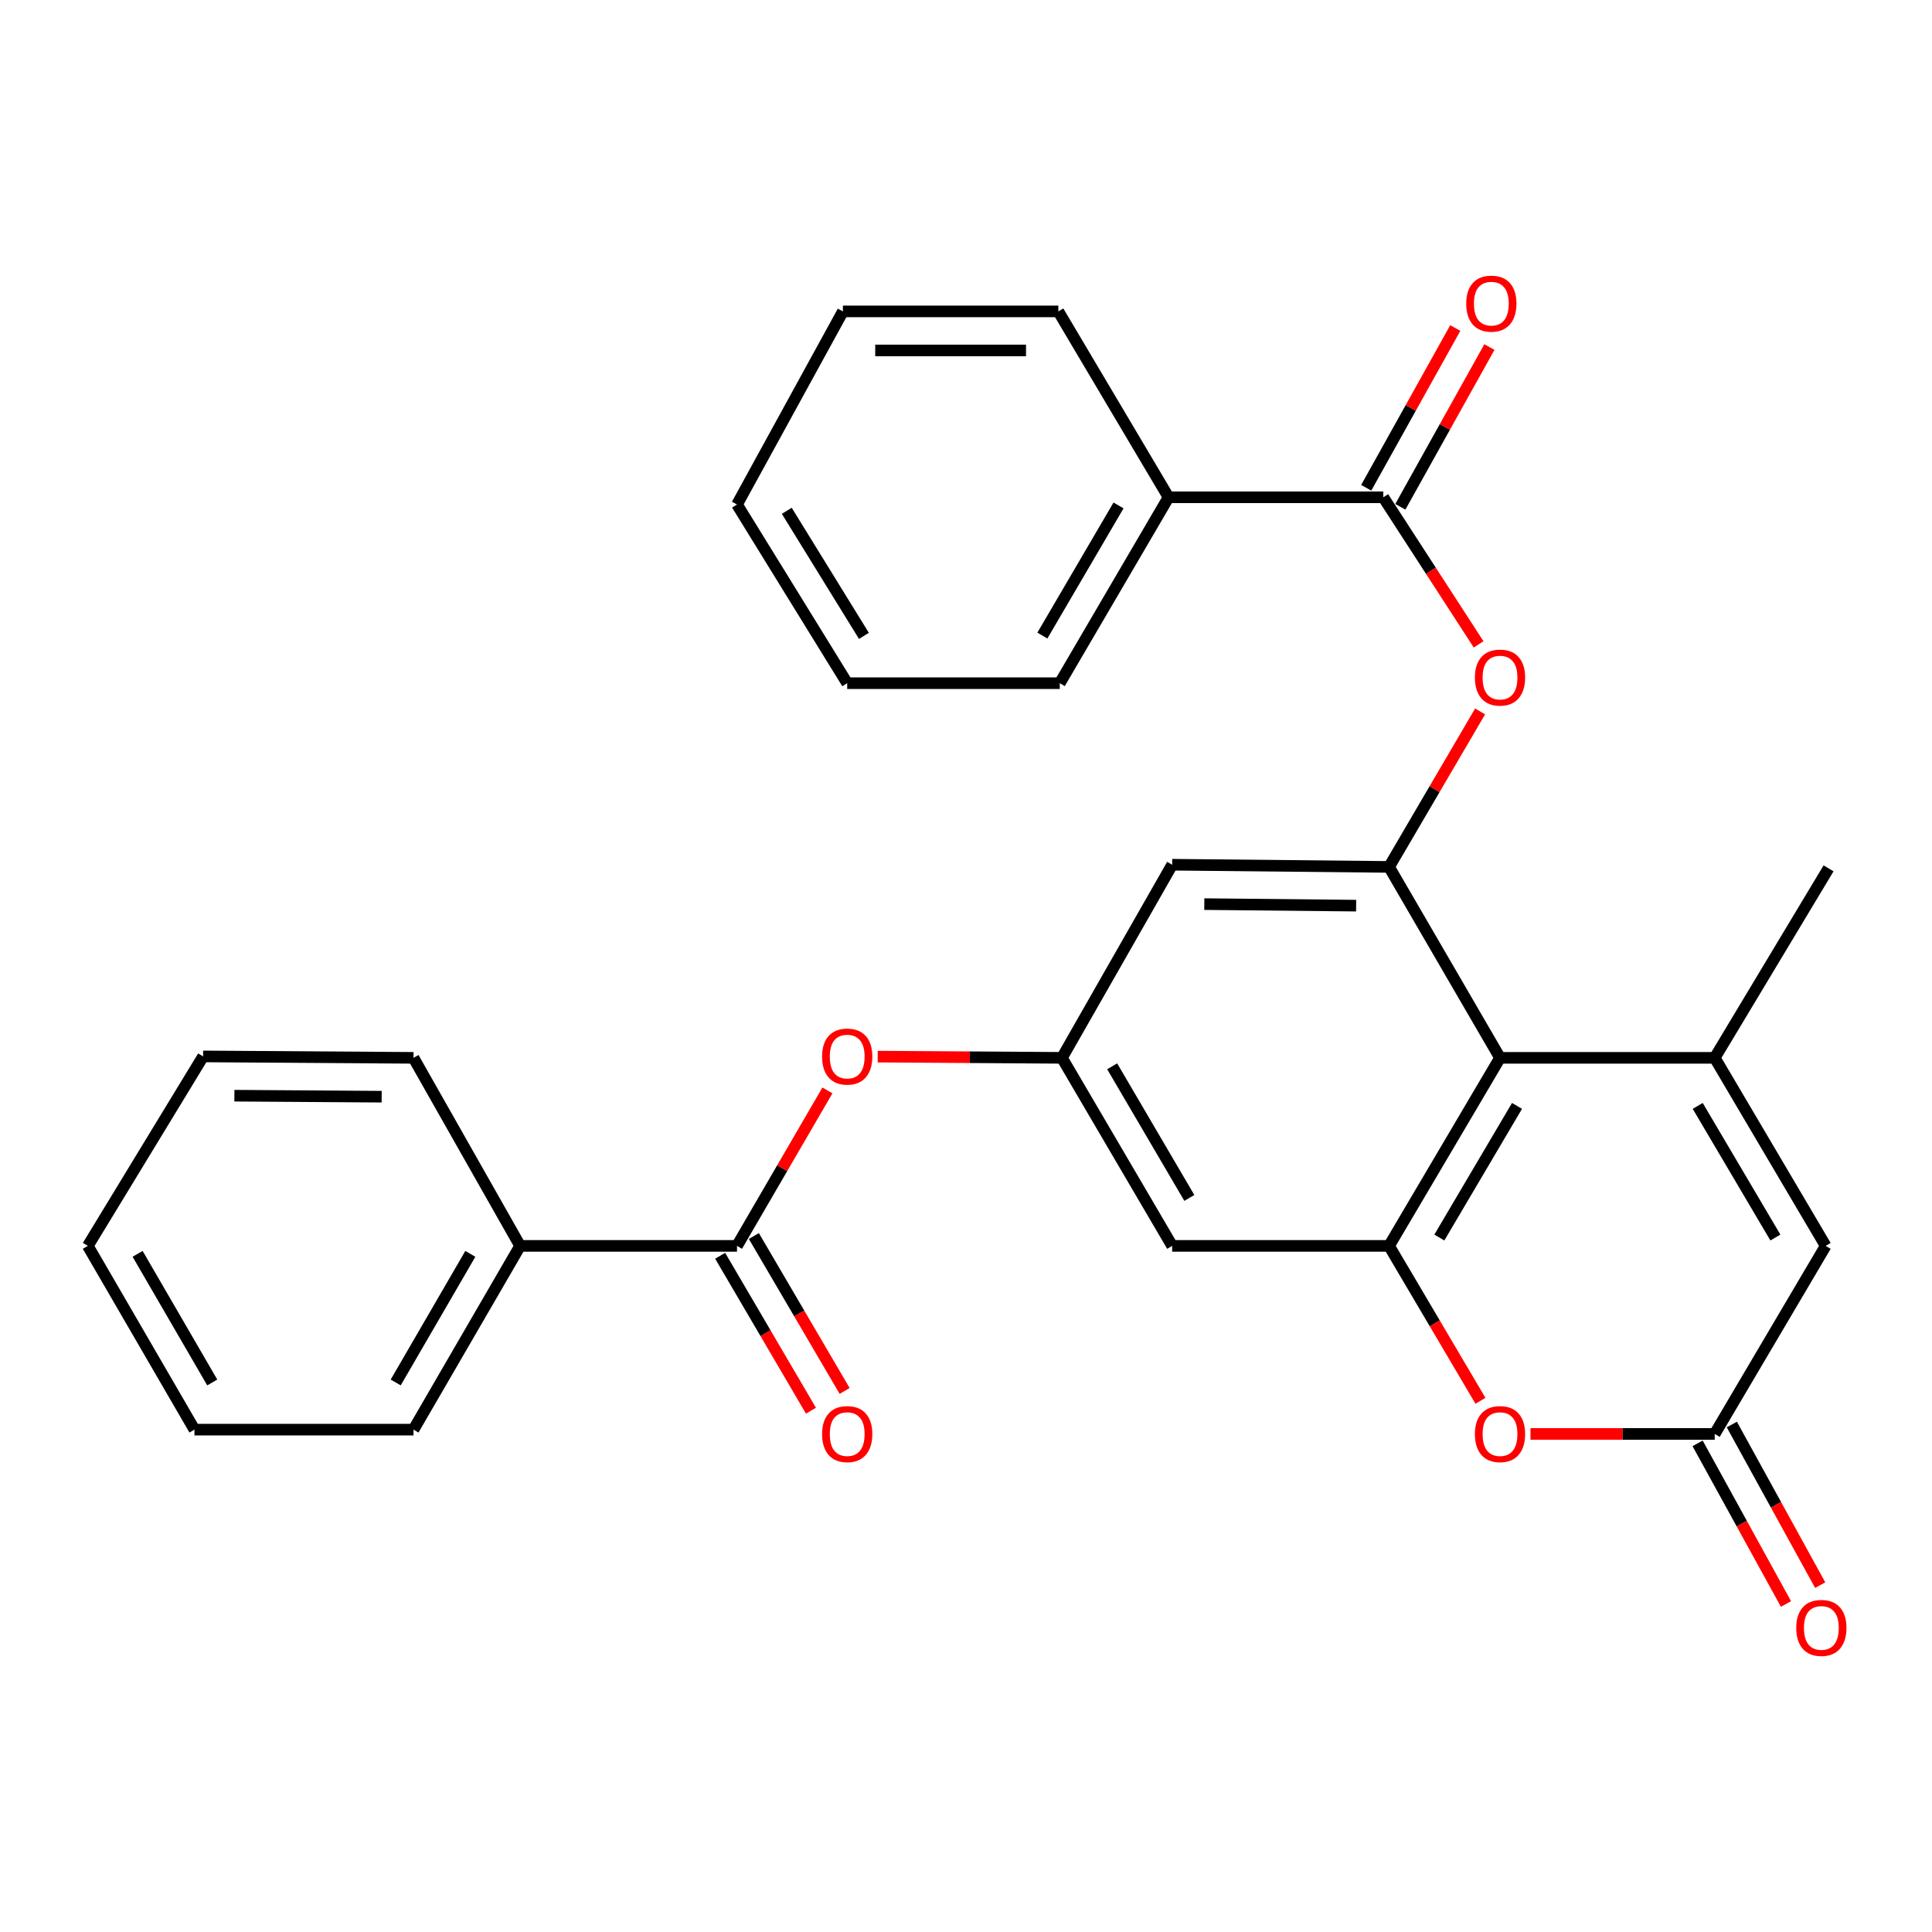 <?xml version='1.0' encoding='iso-8859-1'?>
<svg version='1.1' baseProfile='full'
              xmlns='http://www.w3.org/2000/svg'
                      xmlns:rdkit='http://www.rdkit.org/xml'
                      xmlns:xlink='http://www.w3.org/1999/xlink'
                  xml:space='preserve'
width='1000px' height='1000px' viewBox='0 0 1000 1000'>
<!-- END OF HEADER -->
<rect style='opacity:1.0;fill:#FFFFFF;stroke:none' width='1000' height='1000' x='0' y='0'> </rect>
<path class='bond-0' d='M 887.531,547.539 L 776.405,547.539' style='fill:none;fill-rule:evenodd;stroke:#000000;stroke-width:6px;stroke-linecap:butt;stroke-linejoin:miter;stroke-opacity:1' />
<path class='bond-5' d='M 887.531,547.539 L 944.964,644.871' style='fill:none;fill-rule:evenodd;stroke:#000000;stroke-width:6px;stroke-linecap:butt;stroke-linejoin:miter;stroke-opacity:1' />
<path class='bond-5' d='M 878.732,572.414 L 918.936,640.547' style='fill:none;fill-rule:evenodd;stroke:#000000;stroke-width:6px;stroke-linecap:butt;stroke-linejoin:miter;stroke-opacity:1' />
<path class='bond-18' d='M 887.531,547.539 L 946.458,449.455' style='fill:none;fill-rule:evenodd;stroke:#000000;stroke-width:6px;stroke-linecap:butt;stroke-linejoin:miter;stroke-opacity:1' />
<path class='bond-1' d='M 776.405,547.539 L 718.972,644.871' style='fill:none;fill-rule:evenodd;stroke:#000000;stroke-width:6px;stroke-linecap:butt;stroke-linejoin:miter;stroke-opacity:1' />
<path class='bond-1' d='M 785.203,572.414 L 745,640.547' style='fill:none;fill-rule:evenodd;stroke:#000000;stroke-width:6px;stroke-linecap:butt;stroke-linejoin:miter;stroke-opacity:1' />
<path class='bond-2' d='M 776.405,547.539 L 718.972,448.713' style='fill:none;fill-rule:evenodd;stroke:#000000;stroke-width:6px;stroke-linecap:butt;stroke-linejoin:miter;stroke-opacity:1' />
<path class='bond-10' d='M 718.972,644.871 L 606.711,644.871' style='fill:none;fill-rule:evenodd;stroke:#000000;stroke-width:6px;stroke-linecap:butt;stroke-linejoin:miter;stroke-opacity:1' />
<path class='bond-29' d='M 718.972,644.871 L 742.63,684.965' style='fill:none;fill-rule:evenodd;stroke:#000000;stroke-width:6px;stroke-linecap:butt;stroke-linejoin:miter;stroke-opacity:1' />
<path class='bond-29' d='M 742.63,684.965 L 766.288,725.058' style='fill:none;fill-rule:evenodd;stroke:#FF0000;stroke-width:6px;stroke-linecap:butt;stroke-linejoin:miter;stroke-opacity:1' />
<path class='bond-8' d='M 718.972,448.713 L 742.535,408.472' style='fill:none;fill-rule:evenodd;stroke:#000000;stroke-width:6px;stroke-linecap:butt;stroke-linejoin:miter;stroke-opacity:1' />
<path class='bond-8' d='M 742.535,408.472 L 766.098,368.23' style='fill:none;fill-rule:evenodd;stroke:#FF0000;stroke-width:6px;stroke-linecap:butt;stroke-linejoin:miter;stroke-opacity:1' />
<path class='bond-11' d='M 718.972,448.713 L 606.711,447.579' style='fill:none;fill-rule:evenodd;stroke:#000000;stroke-width:6px;stroke-linecap:butt;stroke-linejoin:miter;stroke-opacity:1' />
<path class='bond-11' d='M 701.928,468.761 L 623.346,467.967' style='fill:none;fill-rule:evenodd;stroke:#000000;stroke-width:6px;stroke-linecap:butt;stroke-linejoin:miter;stroke-opacity:1' />
<path class='bond-3' d='M 792.183,742.203 L 839.857,742.203' style='fill:none;fill-rule:evenodd;stroke:#FF0000;stroke-width:6px;stroke-linecap:butt;stroke-linejoin:miter;stroke-opacity:1' />
<path class='bond-3' d='M 839.857,742.203 L 887.531,742.203' style='fill:none;fill-rule:evenodd;stroke:#000000;stroke-width:6px;stroke-linecap:butt;stroke-linejoin:miter;stroke-opacity:1' />
<path class='bond-4' d='M 887.531,742.203 L 944.964,644.871' style='fill:none;fill-rule:evenodd;stroke:#000000;stroke-width:6px;stroke-linecap:butt;stroke-linejoin:miter;stroke-opacity:1' />
<path class='bond-15' d='M 878.673,747.077 L 901.545,788.645' style='fill:none;fill-rule:evenodd;stroke:#000000;stroke-width:6px;stroke-linecap:butt;stroke-linejoin:miter;stroke-opacity:1' />
<path class='bond-15' d='M 901.545,788.645 L 924.417,830.214' style='fill:none;fill-rule:evenodd;stroke:#FF0000;stroke-width:6px;stroke-linecap:butt;stroke-linejoin:miter;stroke-opacity:1' />
<path class='bond-15' d='M 896.388,737.33 L 919.26,778.899' style='fill:none;fill-rule:evenodd;stroke:#000000;stroke-width:6px;stroke-linecap:butt;stroke-linejoin:miter;stroke-opacity:1' />
<path class='bond-15' d='M 919.26,778.899 L 942.132,820.467' style='fill:none;fill-rule:evenodd;stroke:#FF0000;stroke-width:6px;stroke-linecap:butt;stroke-linejoin:miter;stroke-opacity:1' />
<path class='bond-6' d='M 715.984,257.397 L 740.654,295.464' style='fill:none;fill-rule:evenodd;stroke:#000000;stroke-width:6px;stroke-linecap:butt;stroke-linejoin:miter;stroke-opacity:1' />
<path class='bond-6' d='M 740.654,295.464 L 765.325,333.531' style='fill:none;fill-rule:evenodd;stroke:#FF0000;stroke-width:6px;stroke-linecap:butt;stroke-linejoin:miter;stroke-opacity:1' />
<path class='bond-13' d='M 724.814,262.319 L 747.863,220.975' style='fill:none;fill-rule:evenodd;stroke:#000000;stroke-width:6px;stroke-linecap:butt;stroke-linejoin:miter;stroke-opacity:1' />
<path class='bond-13' d='M 747.863,220.975 L 770.912,179.631' style='fill:none;fill-rule:evenodd;stroke:#FF0000;stroke-width:6px;stroke-linecap:butt;stroke-linejoin:miter;stroke-opacity:1' />
<path class='bond-13' d='M 707.154,252.474 L 730.203,211.13' style='fill:none;fill-rule:evenodd;stroke:#000000;stroke-width:6px;stroke-linecap:butt;stroke-linejoin:miter;stroke-opacity:1' />
<path class='bond-13' d='M 730.203,211.13 L 753.252,169.786' style='fill:none;fill-rule:evenodd;stroke:#FF0000;stroke-width:6px;stroke-linecap:butt;stroke-linejoin:miter;stroke-opacity:1' />
<path class='bond-16' d='M 715.984,257.397 L 604.847,257.397' style='fill:none;fill-rule:evenodd;stroke:#000000;stroke-width:6px;stroke-linecap:butt;stroke-linejoin:miter;stroke-opacity:1' />
<path class='bond-7' d='M 381.472,644.871 L 404.875,604.633' style='fill:none;fill-rule:evenodd;stroke:#000000;stroke-width:6px;stroke-linecap:butt;stroke-linejoin:miter;stroke-opacity:1' />
<path class='bond-7' d='M 404.875,604.633 L 428.278,564.394' style='fill:none;fill-rule:evenodd;stroke:#FF0000;stroke-width:6px;stroke-linecap:butt;stroke-linejoin:miter;stroke-opacity:1' />
<path class='bond-14' d='M 372.75,649.983 L 396.247,690.079' style='fill:none;fill-rule:evenodd;stroke:#000000;stroke-width:6px;stroke-linecap:butt;stroke-linejoin:miter;stroke-opacity:1' />
<path class='bond-14' d='M 396.247,690.079 L 419.745,730.174' style='fill:none;fill-rule:evenodd;stroke:#FF0000;stroke-width:6px;stroke-linecap:butt;stroke-linejoin:miter;stroke-opacity:1' />
<path class='bond-14' d='M 390.194,639.76 L 413.691,679.856' style='fill:none;fill-rule:evenodd;stroke:#000000;stroke-width:6px;stroke-linecap:butt;stroke-linejoin:miter;stroke-opacity:1' />
<path class='bond-14' d='M 413.691,679.856 L 437.189,719.951' style='fill:none;fill-rule:evenodd;stroke:#FF0000;stroke-width:6px;stroke-linecap:butt;stroke-linejoin:miter;stroke-opacity:1' />
<path class='bond-17' d='M 381.472,644.871 L 269.211,644.871' style='fill:none;fill-rule:evenodd;stroke:#000000;stroke-width:6px;stroke-linecap:butt;stroke-linejoin:miter;stroke-opacity:1' />
<path class='bond-9' d='M 549.66,547.539 L 606.711,447.579' style='fill:none;fill-rule:evenodd;stroke:#000000;stroke-width:6px;stroke-linecap:butt;stroke-linejoin:miter;stroke-opacity:1' />
<path class='bond-12' d='M 549.66,547.539 L 501.975,547.221' style='fill:none;fill-rule:evenodd;stroke:#000000;stroke-width:6px;stroke-linecap:butt;stroke-linejoin:miter;stroke-opacity:1' />
<path class='bond-12' d='M 501.975,547.221 L 454.291,546.903' style='fill:none;fill-rule:evenodd;stroke:#FF0000;stroke-width:6px;stroke-linecap:butt;stroke-linejoin:miter;stroke-opacity:1' />
<path class='bond-30' d='M 549.66,547.539 L 606.711,644.871' style='fill:none;fill-rule:evenodd;stroke:#000000;stroke-width:6px;stroke-linecap:butt;stroke-linejoin:miter;stroke-opacity:1' />
<path class='bond-30' d='M 575.661,551.915 L 615.597,620.047' style='fill:none;fill-rule:evenodd;stroke:#000000;stroke-width:6px;stroke-linecap:butt;stroke-linejoin:miter;stroke-opacity:1' />
<path class='bond-19' d='M 604.847,257.397 L 548.537,353.617' style='fill:none;fill-rule:evenodd;stroke:#000000;stroke-width:6px;stroke-linecap:butt;stroke-linejoin:miter;stroke-opacity:1' />
<path class='bond-19' d='M 578.95,261.617 L 539.533,328.971' style='fill:none;fill-rule:evenodd;stroke:#000000;stroke-width:6px;stroke-linecap:butt;stroke-linejoin:miter;stroke-opacity:1' />
<path class='bond-21' d='M 604.847,257.397 L 547.795,161.177' style='fill:none;fill-rule:evenodd;stroke:#000000;stroke-width:6px;stroke-linecap:butt;stroke-linejoin:miter;stroke-opacity:1' />
<path class='bond-20' d='M 269.211,644.871 L 214.025,739.979' style='fill:none;fill-rule:evenodd;stroke:#000000;stroke-width:6px;stroke-linecap:butt;stroke-linejoin:miter;stroke-opacity:1' />
<path class='bond-20' d='M 243.445,648.99 L 204.815,715.565' style='fill:none;fill-rule:evenodd;stroke:#000000;stroke-width:6px;stroke-linecap:butt;stroke-linejoin:miter;stroke-opacity:1' />
<path class='bond-22' d='M 269.211,644.871 L 214.025,547.539' style='fill:none;fill-rule:evenodd;stroke:#000000;stroke-width:6px;stroke-linecap:butt;stroke-linejoin:miter;stroke-opacity:1' />
<path class='bond-25' d='M 548.537,353.617 L 438.512,353.617' style='fill:none;fill-rule:evenodd;stroke:#000000;stroke-width:6px;stroke-linecap:butt;stroke-linejoin:miter;stroke-opacity:1' />
<path class='bond-23' d='M 214.025,739.979 L 100.652,739.979' style='fill:none;fill-rule:evenodd;stroke:#000000;stroke-width:6px;stroke-linecap:butt;stroke-linejoin:miter;stroke-opacity:1' />
<path class='bond-24' d='M 547.795,161.177 L 436.288,161.177' style='fill:none;fill-rule:evenodd;stroke:#000000;stroke-width:6px;stroke-linecap:butt;stroke-linejoin:miter;stroke-opacity:1' />
<path class='bond-24' d='M 531.069,181.396 L 453.014,181.396' style='fill:none;fill-rule:evenodd;stroke:#000000;stroke-width:6px;stroke-linecap:butt;stroke-linejoin:miter;stroke-opacity:1' />
<path class='bond-26' d='M 214.025,547.539 L 105.123,546.798' style='fill:none;fill-rule:evenodd;stroke:#000000;stroke-width:6px;stroke-linecap:butt;stroke-linejoin:miter;stroke-opacity:1' />
<path class='bond-26' d='M 197.552,567.647 L 121.321,567.128' style='fill:none;fill-rule:evenodd;stroke:#000000;stroke-width:6px;stroke-linecap:butt;stroke-linejoin:miter;stroke-opacity:1' />
<path class='bond-32' d='M 100.652,739.979 L 45.455,644.871' style='fill:none;fill-rule:evenodd;stroke:#000000;stroke-width:6px;stroke-linecap:butt;stroke-linejoin:miter;stroke-opacity:1' />
<path class='bond-32' d='M 109.86,715.564 L 71.222,648.988' style='fill:none;fill-rule:evenodd;stroke:#000000;stroke-width:6px;stroke-linecap:butt;stroke-linejoin:miter;stroke-opacity:1' />
<path class='bond-27' d='M 436.288,161.177 L 381.472,261.137' style='fill:none;fill-rule:evenodd;stroke:#000000;stroke-width:6px;stroke-linecap:butt;stroke-linejoin:miter;stroke-opacity:1' />
<path class='bond-31' d='M 438.512,353.617 L 381.472,261.137' style='fill:none;fill-rule:evenodd;stroke:#000000;stroke-width:6px;stroke-linecap:butt;stroke-linejoin:miter;stroke-opacity:1' />
<path class='bond-31' d='M 447.165,329.131 L 407.237,264.395' style='fill:none;fill-rule:evenodd;stroke:#000000;stroke-width:6px;stroke-linecap:butt;stroke-linejoin:miter;stroke-opacity:1' />
<path class='bond-28' d='M 105.123,546.798 L 45.455,644.871' style='fill:none;fill-rule:evenodd;stroke:#000000;stroke-width:6px;stroke-linecap:butt;stroke-linejoin:miter;stroke-opacity:1' />
<path  class='atom-4' d='M 763.405 742.283
Q 763.405 735.483, 766.765 731.683
Q 770.125 727.883, 776.405 727.883
Q 782.685 727.883, 786.045 731.683
Q 789.405 735.483, 789.405 742.283
Q 789.405 749.163, 786.005 753.083
Q 782.605 756.963, 776.405 756.963
Q 770.165 756.963, 766.765 753.083
Q 763.405 749.203, 763.405 742.283
M 776.405 753.763
Q 780.725 753.763, 783.045 750.883
Q 785.405 747.963, 785.405 742.283
Q 785.405 736.723, 783.045 733.923
Q 780.725 731.083, 776.405 731.083
Q 772.085 731.083, 769.725 733.883
Q 767.405 736.683, 767.405 742.283
Q 767.405 748.003, 769.725 750.883
Q 772.085 753.763, 776.405 753.763
' fill='#FF0000'/>
<path  class='atom-9' d='M 763.405 350.709
Q 763.405 343.909, 766.765 340.109
Q 770.125 336.309, 776.405 336.309
Q 782.685 336.309, 786.045 340.109
Q 789.405 343.909, 789.405 350.709
Q 789.405 357.589, 786.005 361.509
Q 782.605 365.389, 776.405 365.389
Q 770.165 365.389, 766.765 361.509
Q 763.405 357.629, 763.405 350.709
M 776.405 362.189
Q 780.725 362.189, 783.045 359.309
Q 785.405 356.389, 785.405 350.709
Q 785.405 345.149, 783.045 342.349
Q 780.725 339.509, 776.405 339.509
Q 772.085 339.509, 769.725 342.309
Q 767.405 345.109, 767.405 350.709
Q 767.405 356.429, 769.725 359.309
Q 772.085 362.189, 776.405 362.189
' fill='#FF0000'/>
<path  class='atom-13' d='M 425.512 546.878
Q 425.512 540.078, 428.872 536.278
Q 432.232 532.478, 438.512 532.478
Q 444.792 532.478, 448.152 536.278
Q 451.512 540.078, 451.512 546.878
Q 451.512 553.758, 448.112 557.678
Q 444.712 561.558, 438.512 561.558
Q 432.272 561.558, 428.872 557.678
Q 425.512 553.798, 425.512 546.878
M 438.512 558.358
Q 442.832 558.358, 445.152 555.478
Q 447.512 552.558, 447.512 546.878
Q 447.512 541.318, 445.152 538.518
Q 442.832 535.678, 438.512 535.678
Q 434.192 535.678, 431.832 538.478
Q 429.512 541.278, 429.512 546.878
Q 429.512 552.598, 431.832 555.478
Q 434.192 558.358, 438.512 558.358
' fill='#FF0000'/>
<path  class='atom-14' d='M 758.912 157.157
Q 758.912 150.357, 762.272 146.557
Q 765.632 142.757, 771.912 142.757
Q 778.192 142.757, 781.552 146.557
Q 784.912 150.357, 784.912 157.157
Q 784.912 164.037, 781.512 167.957
Q 778.112 171.837, 771.912 171.837
Q 765.672 171.837, 762.272 167.957
Q 758.912 164.077, 758.912 157.157
M 771.912 168.637
Q 776.232 168.637, 778.552 165.757
Q 780.912 162.837, 780.912 157.157
Q 780.912 151.597, 778.552 148.797
Q 776.232 145.957, 771.912 145.957
Q 767.592 145.957, 765.232 148.757
Q 762.912 151.557, 762.912 157.157
Q 762.912 162.877, 765.232 165.757
Q 767.592 168.637, 771.912 168.637
' fill='#FF0000'/>
<path  class='atom-15' d='M 425.512 742.283
Q 425.512 735.483, 428.872 731.683
Q 432.232 727.883, 438.512 727.883
Q 444.792 727.883, 448.152 731.683
Q 451.512 735.483, 451.512 742.283
Q 451.512 749.163, 448.112 753.083
Q 444.712 756.963, 438.512 756.963
Q 432.272 756.963, 428.872 753.083
Q 425.512 749.203, 425.512 742.283
M 438.512 753.763
Q 442.832 753.763, 445.152 750.883
Q 447.512 747.963, 447.512 742.283
Q 447.512 736.723, 445.152 733.923
Q 442.832 731.083, 438.512 731.083
Q 434.192 731.083, 431.832 733.883
Q 429.512 736.683, 429.512 742.283
Q 429.512 748.003, 431.832 750.883
Q 434.192 753.763, 438.512 753.763
' fill='#FF0000'/>
<path  class='atom-16' d='M 929.729 842.603
Q 929.729 835.803, 933.089 832.003
Q 936.449 828.203, 942.729 828.203
Q 949.009 828.203, 952.369 832.003
Q 955.729 835.803, 955.729 842.603
Q 955.729 849.483, 952.329 853.403
Q 948.929 857.283, 942.729 857.283
Q 936.489 857.283, 933.089 853.403
Q 929.729 849.523, 929.729 842.603
M 942.729 854.083
Q 947.049 854.083, 949.369 851.203
Q 951.729 848.283, 951.729 842.603
Q 951.729 837.043, 949.369 834.243
Q 947.049 831.403, 942.729 831.403
Q 938.409 831.403, 936.049 834.203
Q 933.729 837.003, 933.729 842.603
Q 933.729 848.323, 936.049 851.203
Q 938.409 854.083, 942.729 854.083
' fill='#FF0000'/>
</svg>
